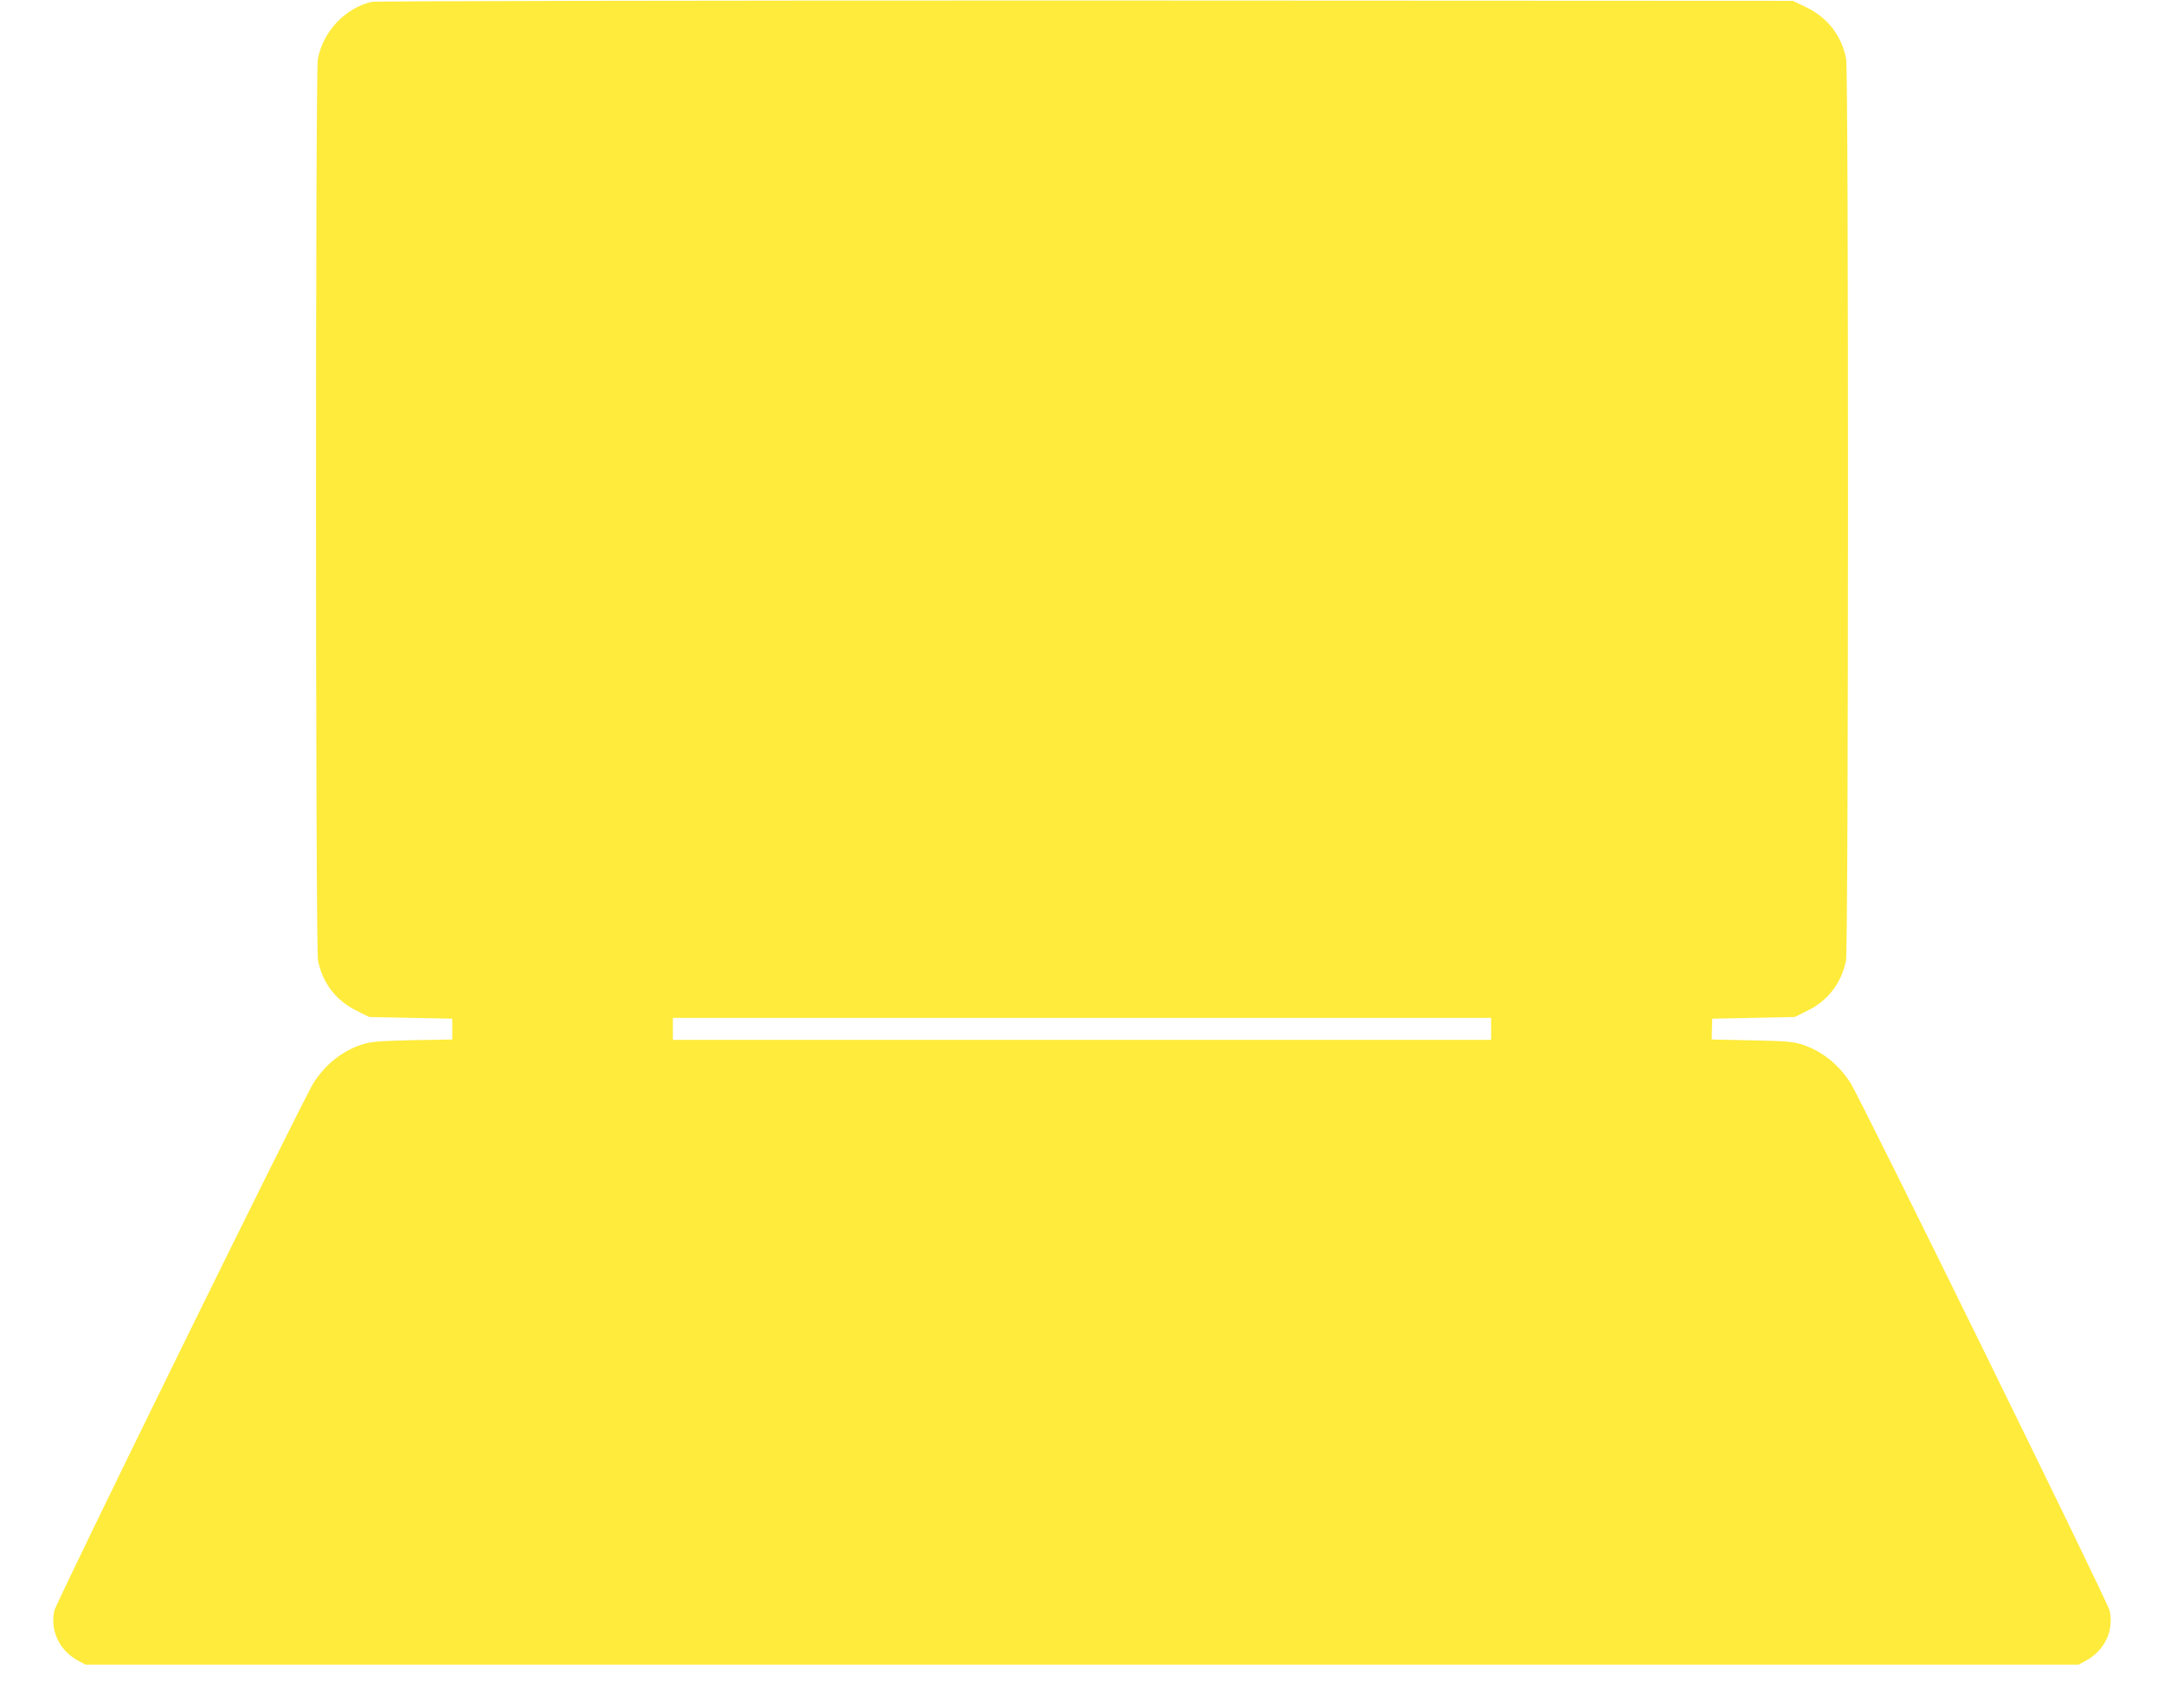 <?xml version="1.0" standalone="no"?>
<!DOCTYPE svg PUBLIC "-//W3C//DTD SVG 20010904//EN"
 "http://www.w3.org/TR/2001/REC-SVG-20010904/DTD/svg10.dtd">
<svg version="1.0" xmlns="http://www.w3.org/2000/svg"
 width="1280pt" height="1010pt" viewBox="0 0 1280 1010"
 preserveAspectRatio="xMidYMid meet">
<g transform="translate(0,1010) scale(0.1,-0.1)"
fill="#ffeb3b" stroke="none">
<path d="M2198 10089 c-157 -37 -287 -175 -318 -338 -15 -79 -14 -5262 1
-5333 28 -134 107 -236 227 -295 l76 -38 245 -5 246 -5 0 -61 0 -62 -235 -4
c-202 -5 -244 -8 -300 -26 -116 -38 -214 -116 -285 -226 -65 -102 -1522 -3069
-1534 -3123 -25 -120 31 -236 143 -296 l41 -22 5895 0 5895 0 41 22 c112 60
168 176 143 296 -12 54 -1469 3021 -1534 3123 -71 110 -169 188 -285 226 -56
18 -98 21 -300 25 l-235 5 1 62 2 61 244 5 244 5 76 38 c120 59 199 161 227
295 15 71 16 5254 1 5333 -26 138 -111 247 -240 308 l-75 36 -4185 2 c-2402 0
-4201 -3 -4222 -8z m6622 -6074 l0 -65 -2420 0 -2420 0 0 65 0 65 2420 0 2420
0 0 -65z"/>
</g>
</svg>
